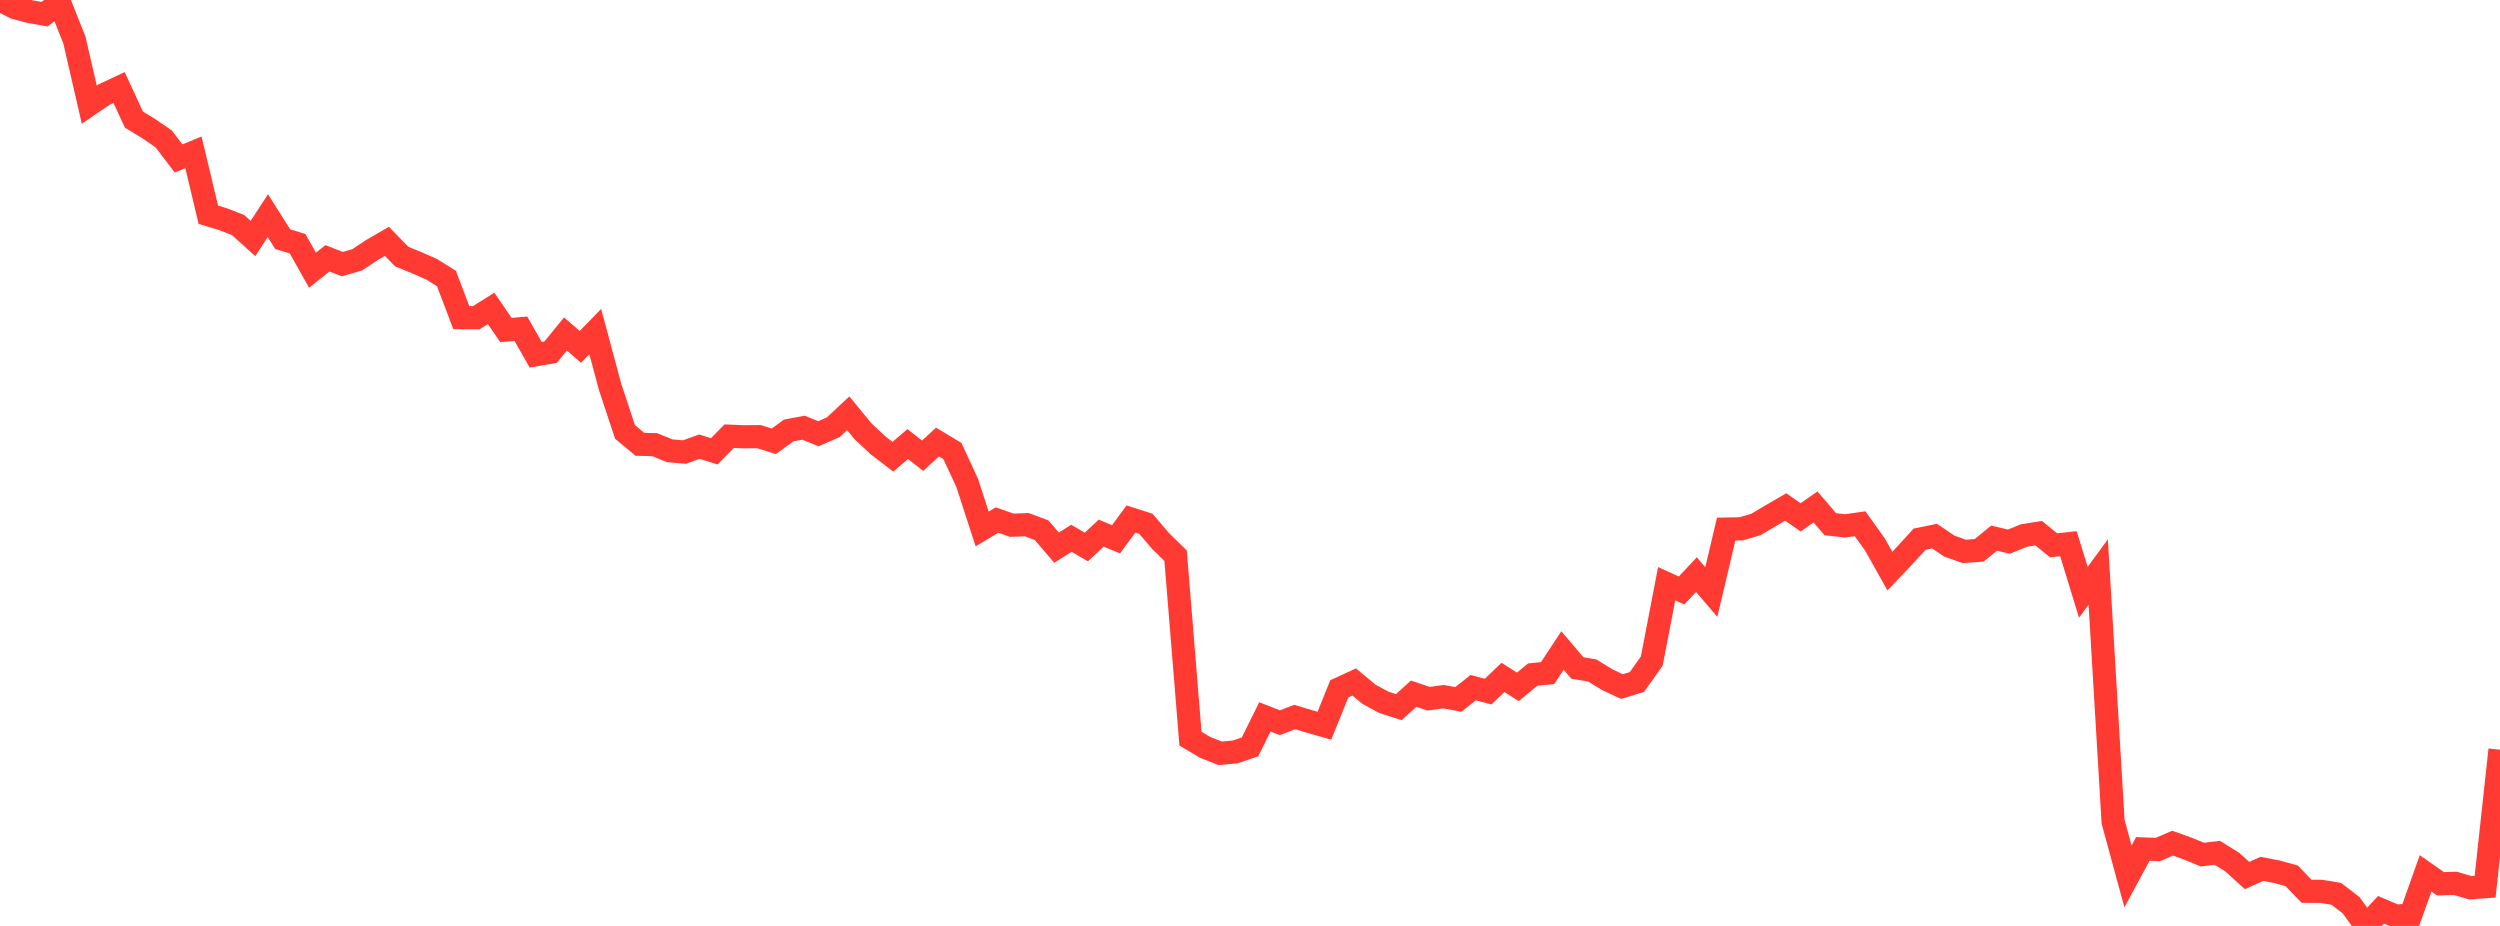 <?xml version="1.0" standalone="no"?>
<!DOCTYPE svg PUBLIC "-//W3C//DTD SVG 1.1//EN" "http://www.w3.org/Graphics/SVG/1.1/DTD/svg11.dtd">

<svg width="135" height="50" viewBox="0 0 135 50" preserveAspectRatio="none" 
  xmlns="http://www.w3.org/2000/svg"
  xmlns:xlink="http://www.w3.org/1999/xlink">


<polyline points="0.0, 0.0 0.804, 0.411 1.607, 0.625 2.411, 0.767 3.214, 0.142 4.018, 2.163 4.821, 5.651 5.625, 5.103 6.429, 4.725 7.232, 6.459 8.036, 6.949 8.839, 7.501 9.643, 8.556 10.446, 8.226 11.25, 11.597 12.054, 11.84 12.857, 12.154 13.661, 12.879 14.464, 11.645 15.268, 12.915 16.071, 13.16 16.875, 14.593 17.679, 13.95 18.482, 14.262 19.286, 14.031 20.089, 13.499 20.893, 13.032 21.696, 13.856 22.5, 14.184 23.304, 14.539 24.107, 15.039 24.911, 17.154 25.714, 17.159 26.518, 16.654 27.321, 17.821 28.125, 17.749 28.929, 19.159 29.732, 19.017 30.536, 18.034 31.339, 18.732 32.143, 17.905 32.946, 20.893 33.75, 23.324 34.554, 23.991 35.357, 24.013 36.161, 24.341 36.964, 24.41 37.768, 24.121 38.571, 24.372 39.375, 23.553 40.179, 23.586 40.982, 23.579 41.786, 23.83 42.589, 23.246 43.393, 23.096 44.196, 23.423 45.0, 23.07 45.804, 22.317 46.607, 23.295 47.411, 24.044 48.214, 24.664 49.018, 23.979 49.821, 24.611 50.625, 23.87 51.429, 24.353 52.232, 26.088 53.036, 28.563 53.839, 28.084 54.643, 28.363 55.446, 28.332 56.25, 28.633 57.054, 29.574 57.857, 29.068 58.661, 29.537 59.464, 28.791 60.268, 29.12 61.071, 28.025 61.875, 28.282 62.679, 29.223 63.482, 30.008 64.286, 39.888 65.089, 40.364 65.893, 40.679 66.696, 40.605 67.5, 40.332 68.304, 38.711 69.107, 39.027 69.911, 38.719 70.714, 38.96 71.518, 39.189 72.321, 37.196 73.125, 36.826 73.929, 37.493 74.732, 37.928 75.536, 38.185 76.339, 37.459 77.143, 37.731 77.946, 37.62 78.75, 37.769 79.554, 37.132 80.357, 37.347 81.161, 36.581 81.964, 37.09 82.768, 36.428 83.571, 36.346 84.375, 35.127 85.179, 36.072 85.982, 36.205 86.786, 36.7 87.589, 37.075 88.393, 36.828 89.196, 35.698 90.0, 31.519 90.804, 31.887 91.607, 31.03 92.411, 31.97 93.214, 28.569 94.018, 28.556 94.821, 28.322 95.625, 27.843 96.429, 27.376 97.232, 27.938 98.036, 27.374 98.839, 28.309 99.643, 28.397 100.446, 28.282 101.25, 29.407 102.054, 30.84 102.857, 29.995 103.661, 29.114 104.464, 28.951 105.268, 29.492 106.071, 29.775 106.875, 29.717 107.679, 29.062 108.482, 29.248 109.286, 28.92 110.089, 28.791 110.893, 29.446 111.696, 29.36 112.5, 31.984 113.304, 30.889 114.107, 44.373 114.911, 47.326 115.714, 45.842 116.518, 45.875 117.321, 45.53 118.125, 45.818 118.929, 46.149 119.732, 46.051 120.536, 46.55 121.339, 47.277 122.143, 46.919 122.946, 47.073 123.75, 47.293 124.554, 48.128 125.357, 48.133 126.161, 48.267 126.964, 48.885 127.768, 50.0 128.571, 49.131 129.375, 49.471 130.179, 49.415 130.982, 47.163 131.786, 47.724 132.589, 47.7 133.393, 47.937 134.196, 47.881 135.0, 40.484" fill="none" stroke="#ff3a33" stroke-width="1.25"/>

</svg>